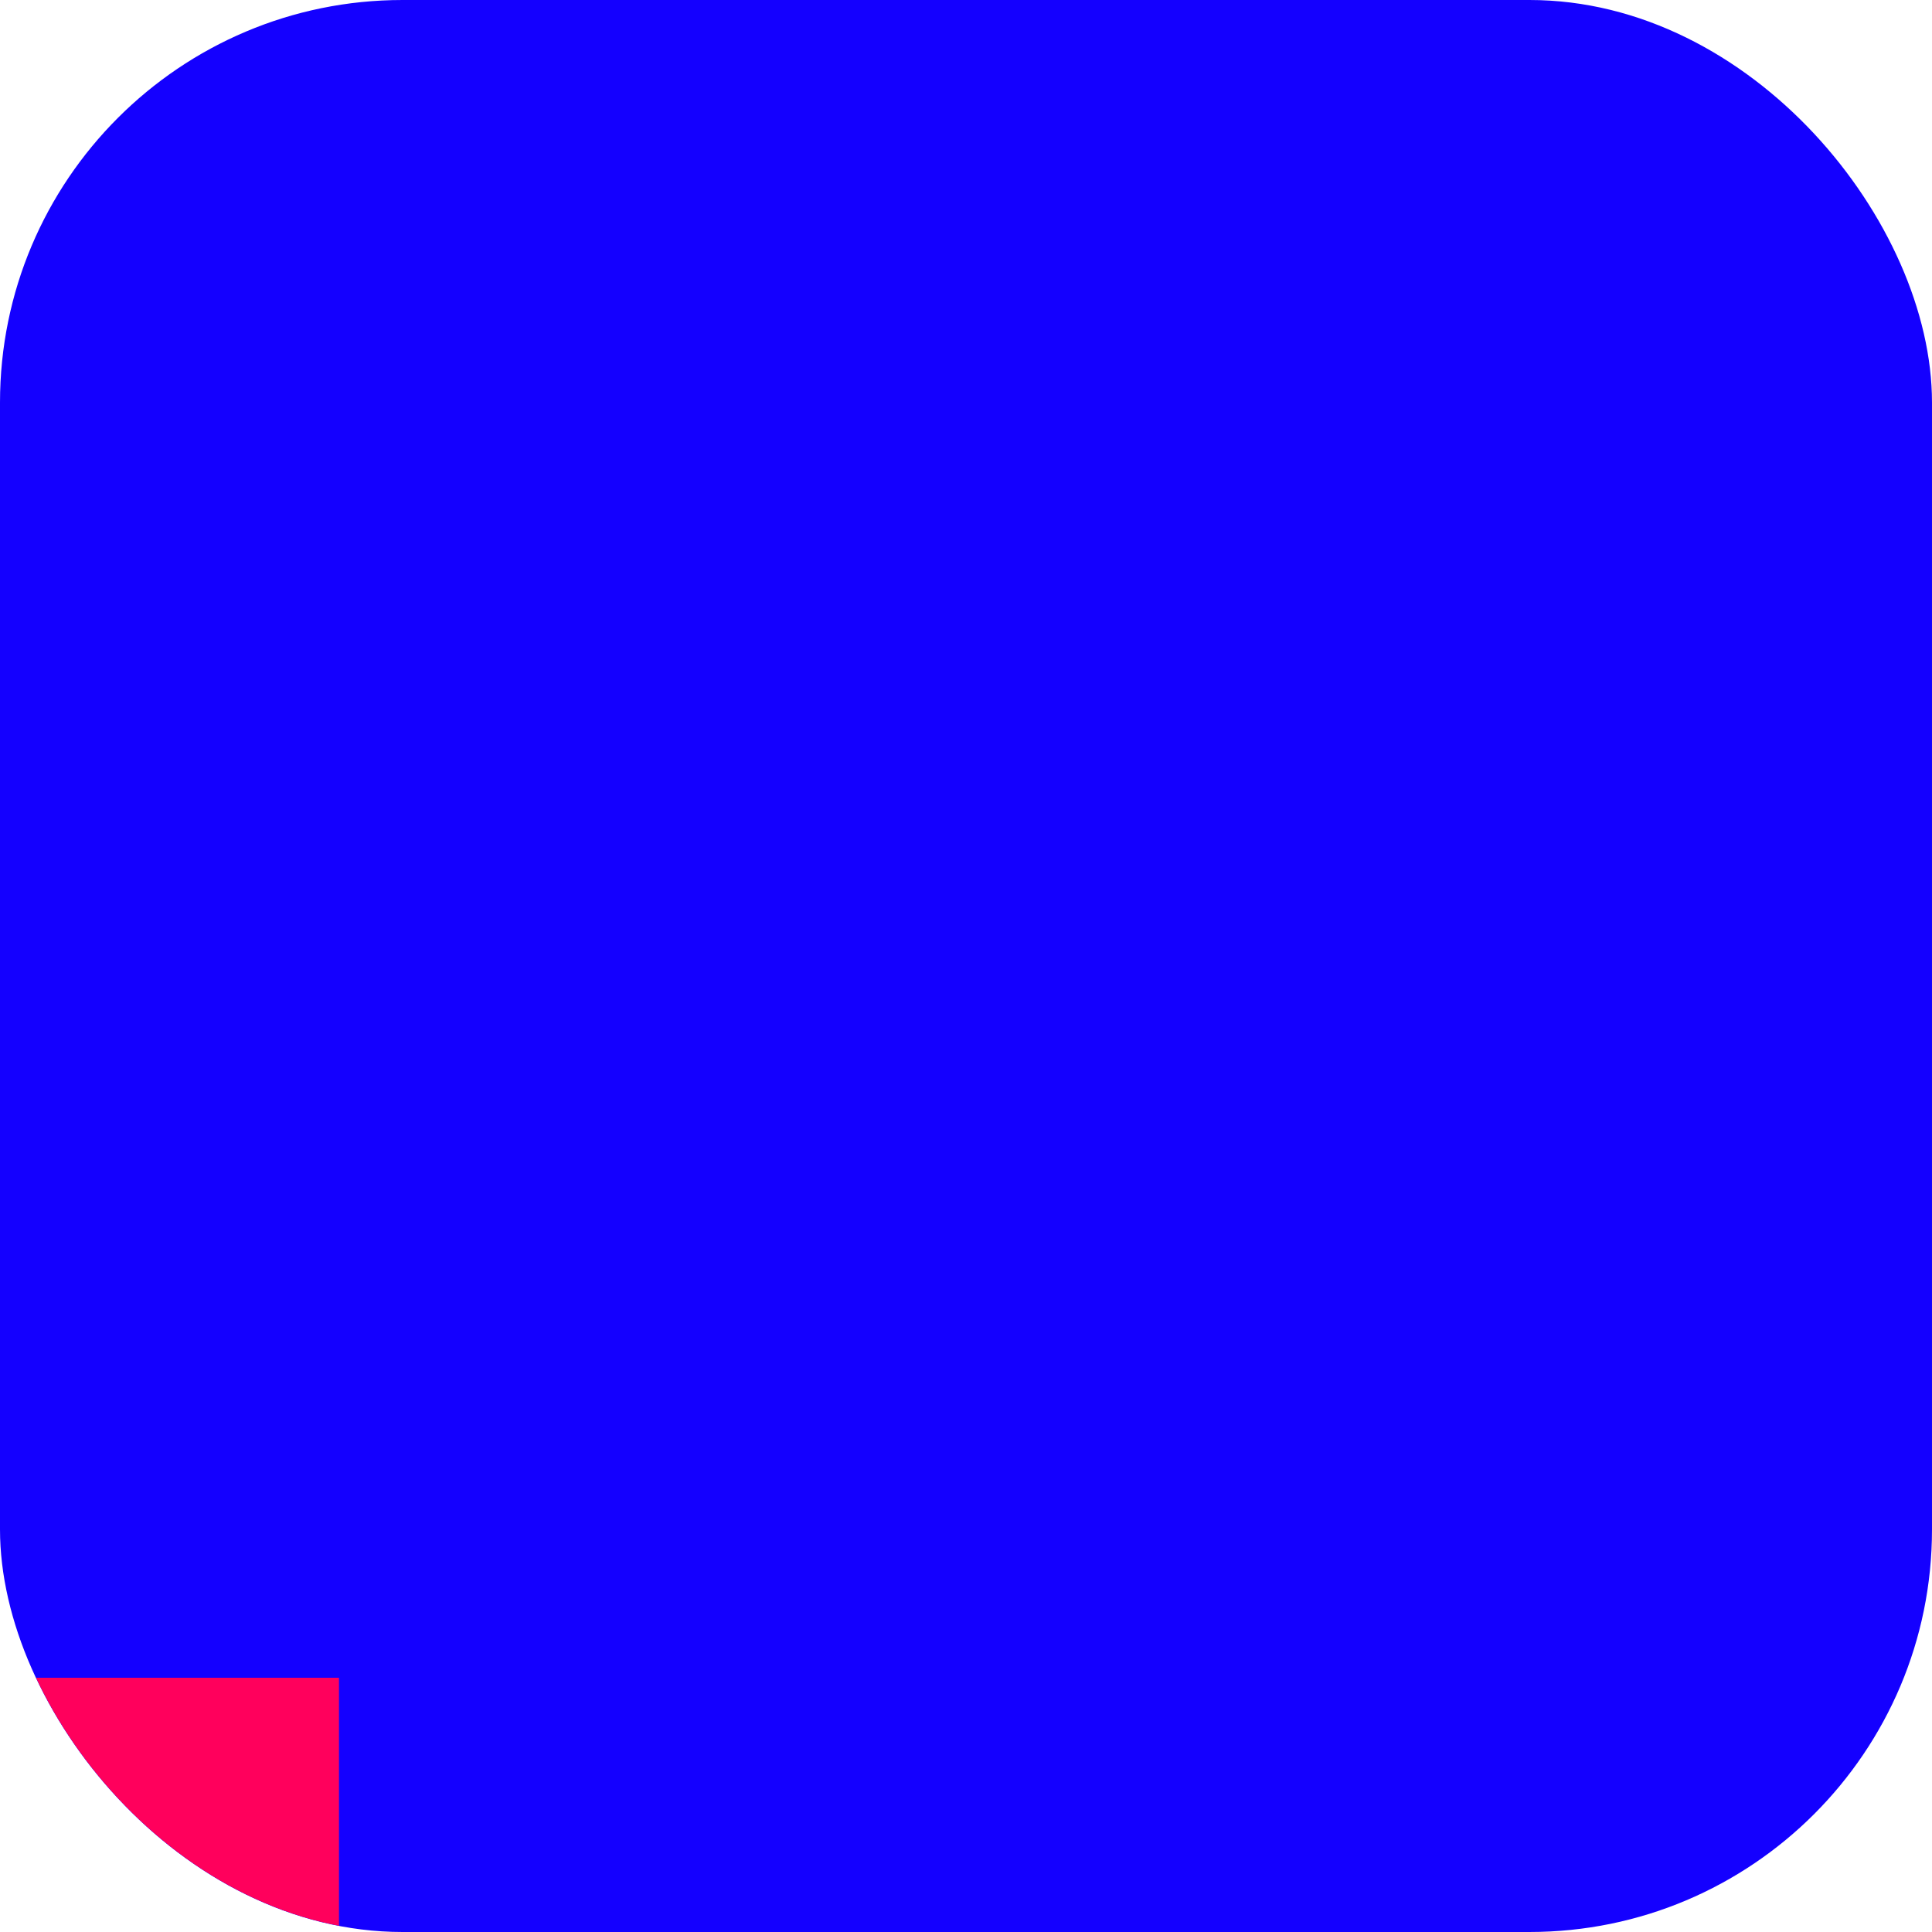 <svg width="48" height="48" viewBox="0 0 48 48" fill="none" xmlns="http://www.w3.org/2000/svg">
<g clip-path="url(#clip0_1185_71141)">
<rect width="48" height="48" rx="10" fill="#1400FF"/>
<g filter="url(#filter0_d_1185_71141)">
<path d="M24 8H40V24L24 8Z" fill="#FF005C"/>
</g>
</g>
<defs>
<filter id="filter0_d_1185_71141" x="-87.576" y="-38.315" width="175.996" height="175.996" filterUnits="userSpaceOnUse" color-interpolation-filters="sRGB">
<feFlood flood-opacity="0" result="BackgroundImageFix"/>
<feColorMatrix in="SourceAlpha" type="matrix" values="0 0 0 0 0 0 0 0 0 0 0 0 0 0 0 0 0 0 127 0" result="hardAlpha"/>
<feOffset dx="-31.578" dy="33.683"/>
<feGaussianBlur stdDeviation="39.999"/>
<feComposite in2="hardAlpha" operator="out"/>
<feColorMatrix type="matrix" values="0 0 0 0 0 0 0 0 0 0 0 0 0 0 0 0 0 0 0.16 0"/>
<feBlend mode="normal" in2="BackgroundImageFix" result="effect1_dropShadow_1185_71141"/>
<feBlend mode="normal" in="SourceGraphic" in2="effect1_dropShadow_1185_71141" result="shape"/>
</filter>
<clipPath id="clip0_1185_71141">
<rect width="48" height="48" rx="10" fill="white"/>
</clipPath>
</defs>
</svg>
